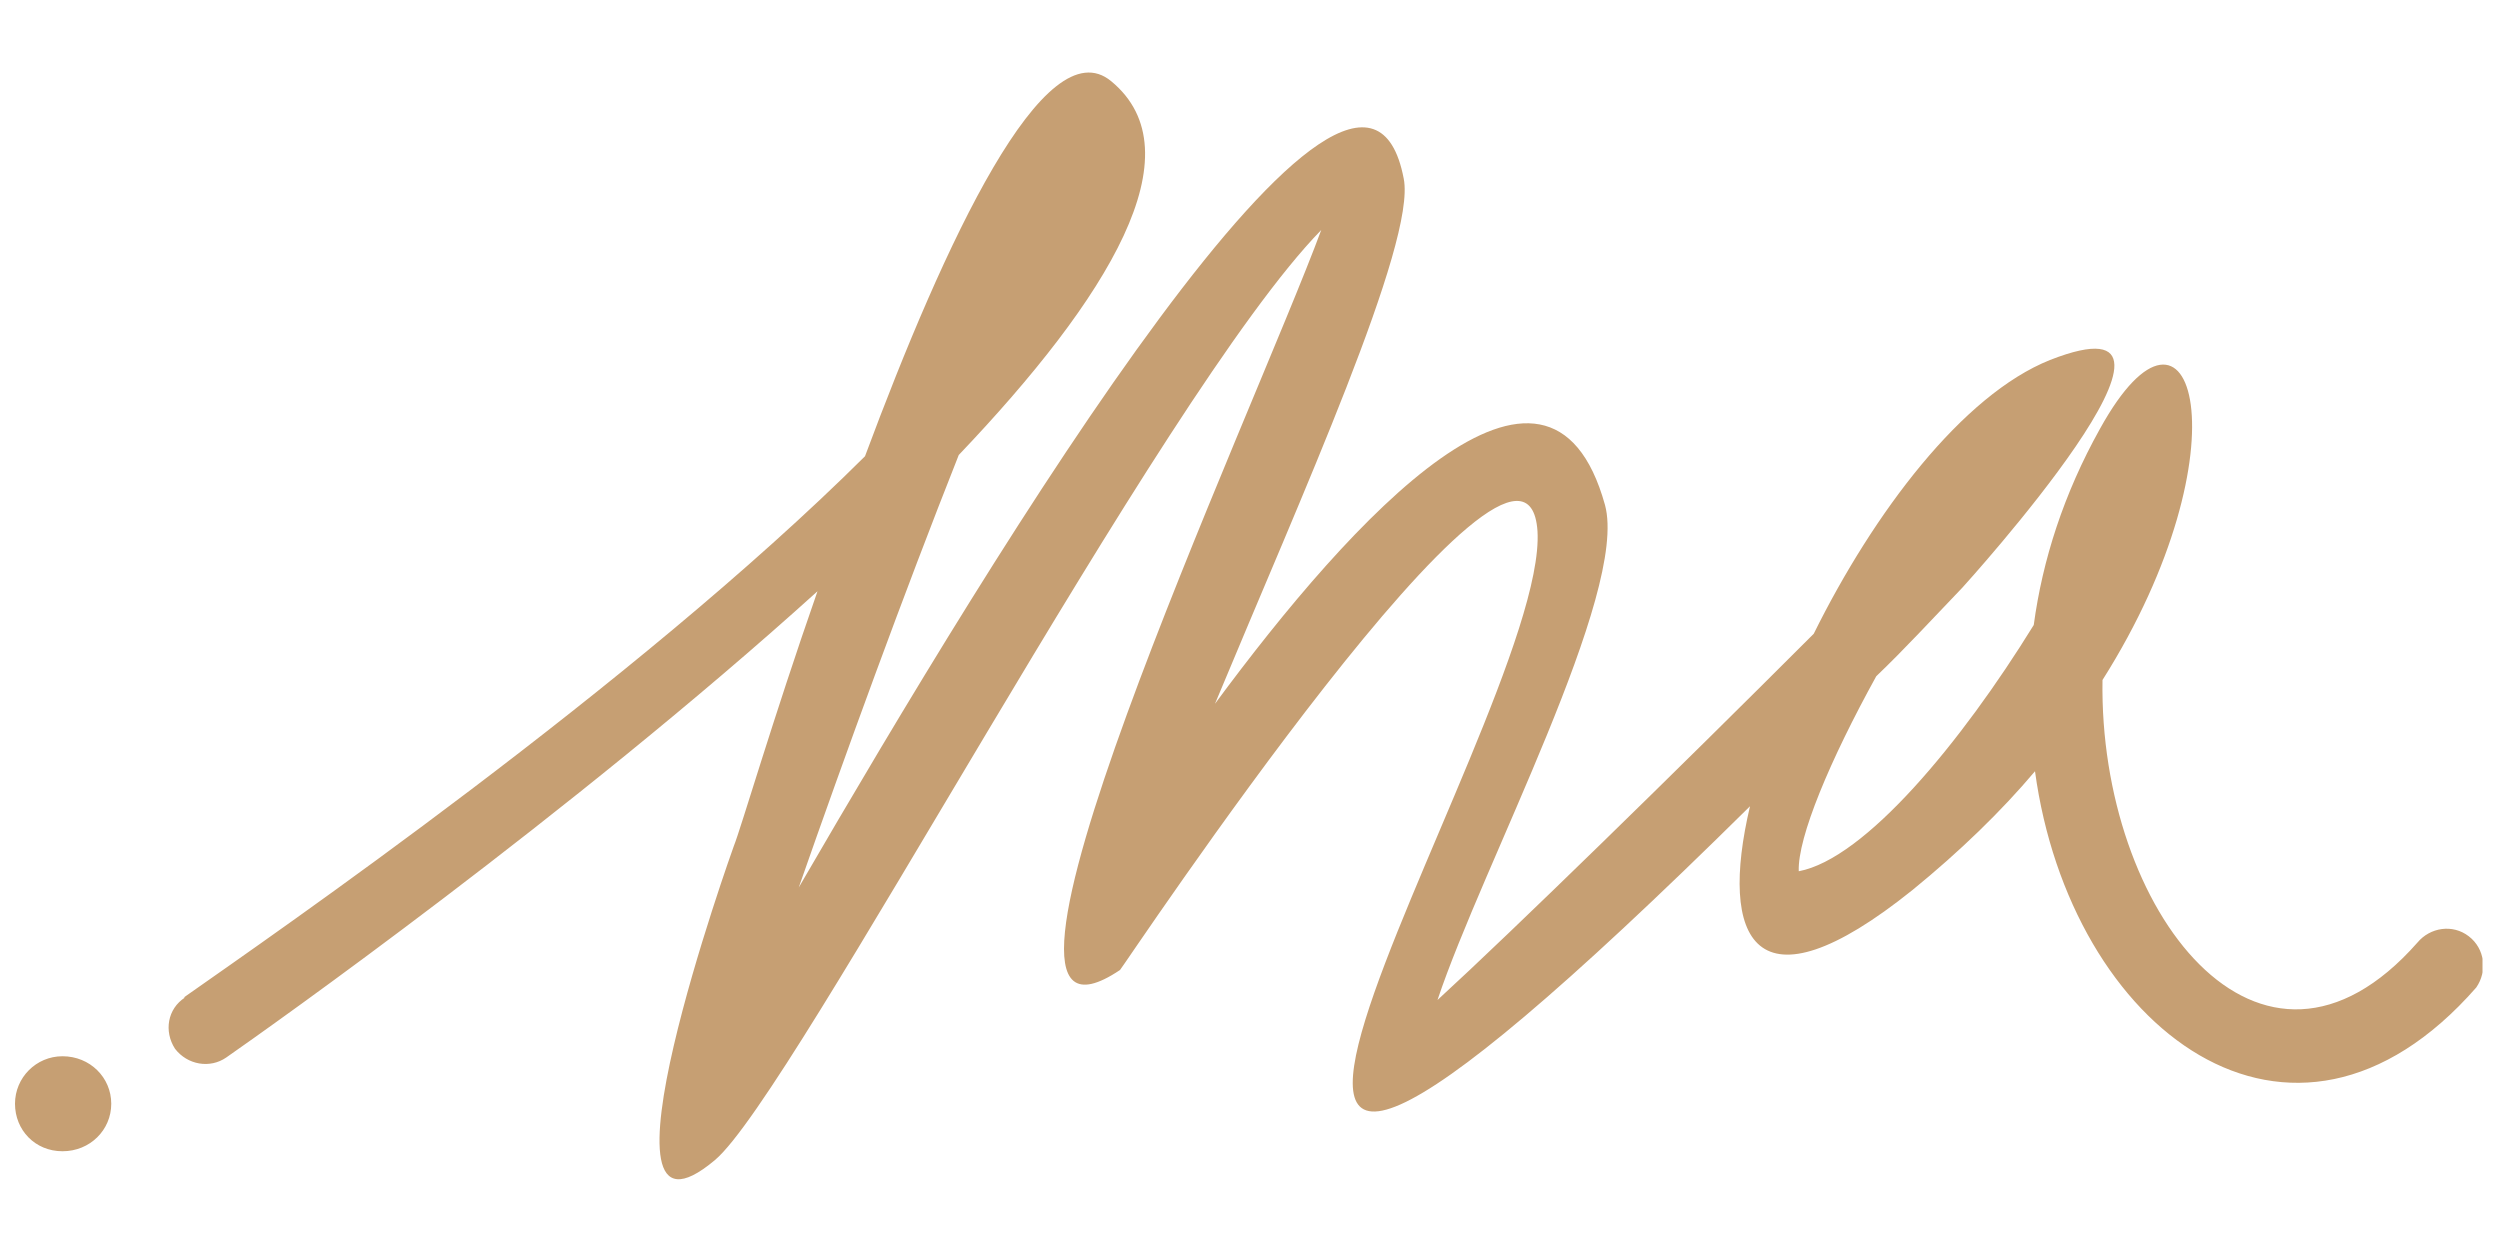 <svg xmlns="http://www.w3.org/2000/svg" xmlns:xlink="http://www.w3.org/1999/xlink" id="Ebene_1" viewBox="0 0 200 100"><defs><style> .st0 { fill: none; } .st1 { fill: #c69f73; } .st2 { clip-path: url(#clippath); } </style><clipPath id="clippath"><rect class="st0" x="1.2" y="5.8" width="197.4" height="88.7"></rect></clipPath></defs><g class="st2"><path class="st1" d="M5,84.5c2.2,0,3.9,1.7,3.9,3.8s-1.7,3.8-3.9,3.8-3.8-1.7-3.8-3.8,1.7-3.8,3.8-3.8M14.7,79.8c7.1-5,36-24.9,54.5-43.3,6.4-17.2,14.4-34.4,19.7-30,6.9,5.7-.2,17.3-12.2,29.9-4.4,11.1-9.1,24-12.8,34.6C79.8,43.6,108.8-4.1,112.3,14.3c1,5.1-8.2,25.4-15.1,42,11-14.9,26.7-32.1,31.2-15.9,1.9,7-9.8,28.8-13.4,39.6,6.1-5.6,19-18.2,30.1-29.3,4.8-9.7,11.9-19.1,18.9-21.9,14.8-5.8-7,18.2-7,18.2-2.4,2.5-4.6,4.9-6.9,7.1-3.7,6.7-6.3,12.9-6.2,15.6,5.3-1,13-10.3,18.8-19.7.7-5.2,2.4-10.5,5.3-15.7,7.4-13.4,11.9,1.6.2,20.1-.3,18.4,12.6,35.3,25.2,21,1-1.2,2.8-1.5,4.1-.5,1.3,1,1.5,2.8.6,4.1-14.8,16.9-32.5,3.3-35.3-17.3-2.7,3.2-6,6.4-9.8,9.5-12.7,10.2-15.5,3.9-13-6.7-60.3,59.6-16.1-6.7-17-22-.9-13.7-33.3,35.1-33.4,35.1-14.6,9.8,10.7-44.6,16.1-59.2-12.9,13.2-42.2,69.1-48.5,74.4-10.8,9.1,1.5-25.1,1.5-25.1.6-1.5,3.1-10.1,6.7-20.4-19.8,17.9-44,35-47.3,37.3-1.3.9-3.1.6-4.1-.7-.9-1.4-.6-3.2.8-4.1"></path></g></svg>